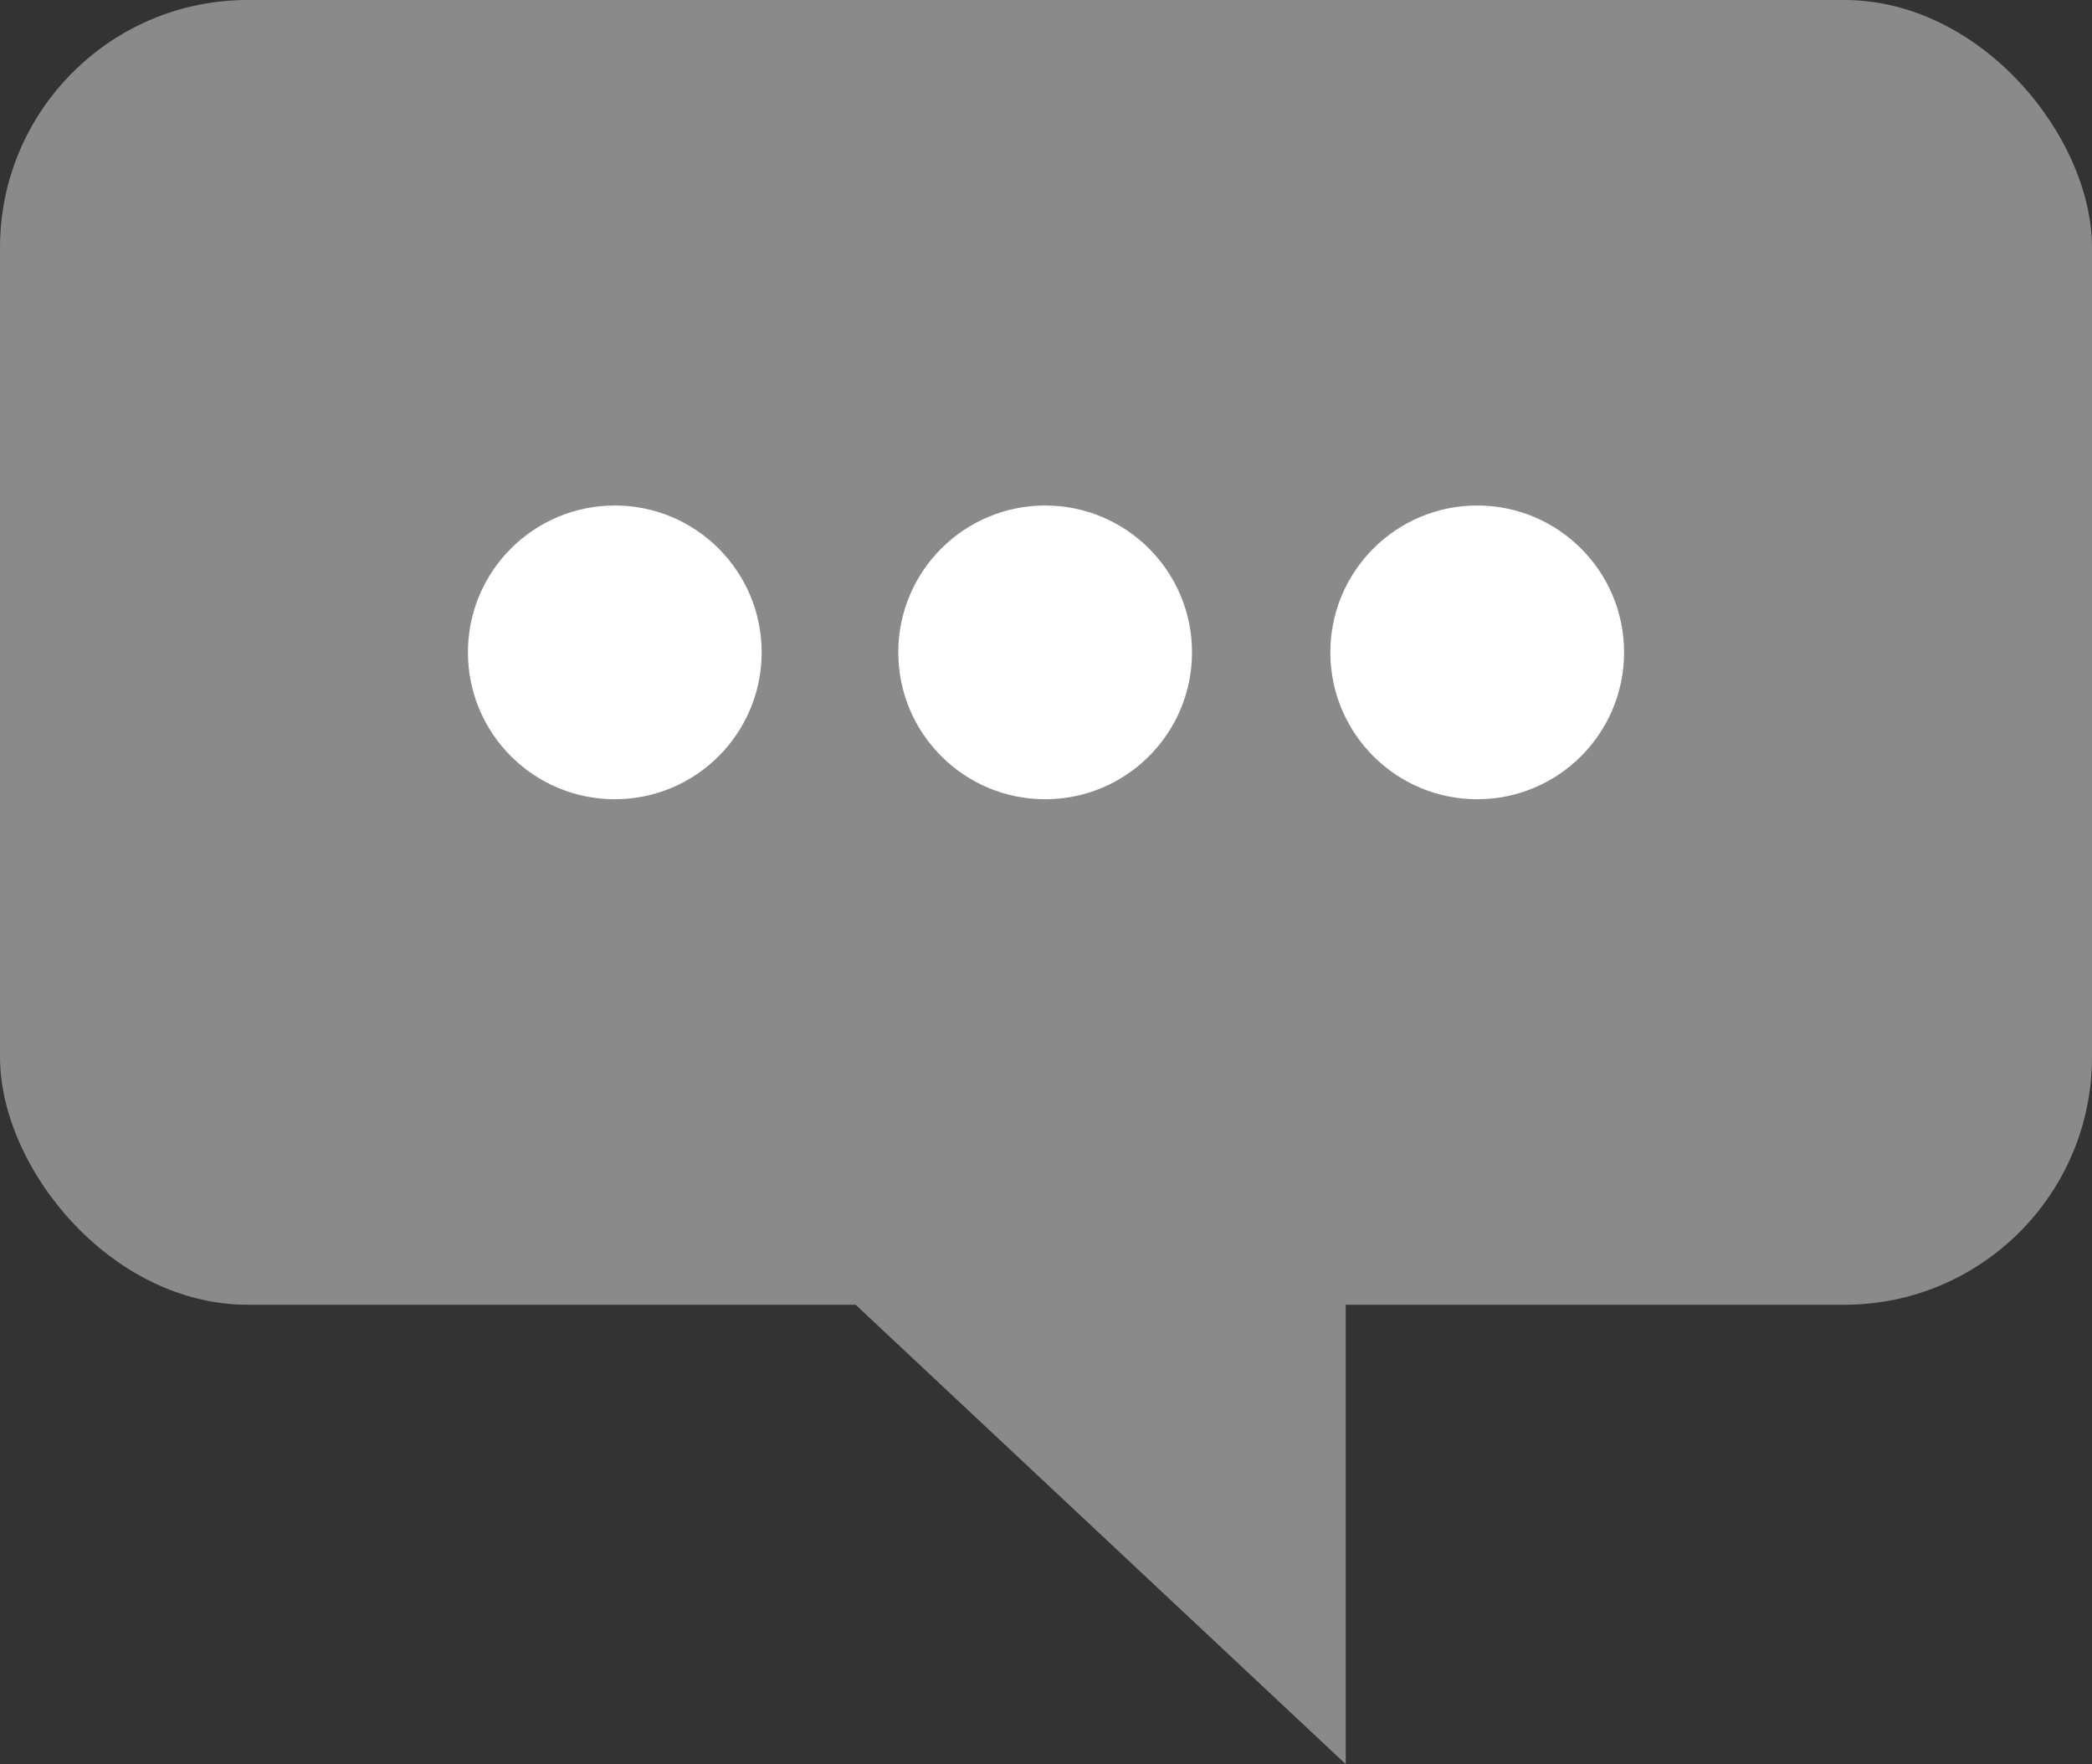 <?xml version="1.0" encoding="UTF-8"?><svg id="_レイヤー_2" xmlns="http://www.w3.org/2000/svg" viewBox="0 0 12.25 10.33"><rect x="0" y="0" width="12.25" height="10.33" fill="#333333" stroke="none"/><defs><style>.cls-1{fill:#fff;}.cls-2{fill:#8a8a8a;}</style></defs><g id="_レイヤー_1-2"><g><rect class="cls-2" width="12.25" height="7.64" rx="1.45" ry="1.45"/><polygon class="cls-2" points="7.88 10.33 7.88 7.04 4.37 7.04 7.88 10.33"/></g><g><circle class="cls-1" cx="6.12" cy="3.82" r=".86"/><circle class="cls-1" cx="8.65" cy="3.82" r=".86"/><circle class="cls-1" cx="3.6" cy="3.82" r=".86"/></g></g></svg>